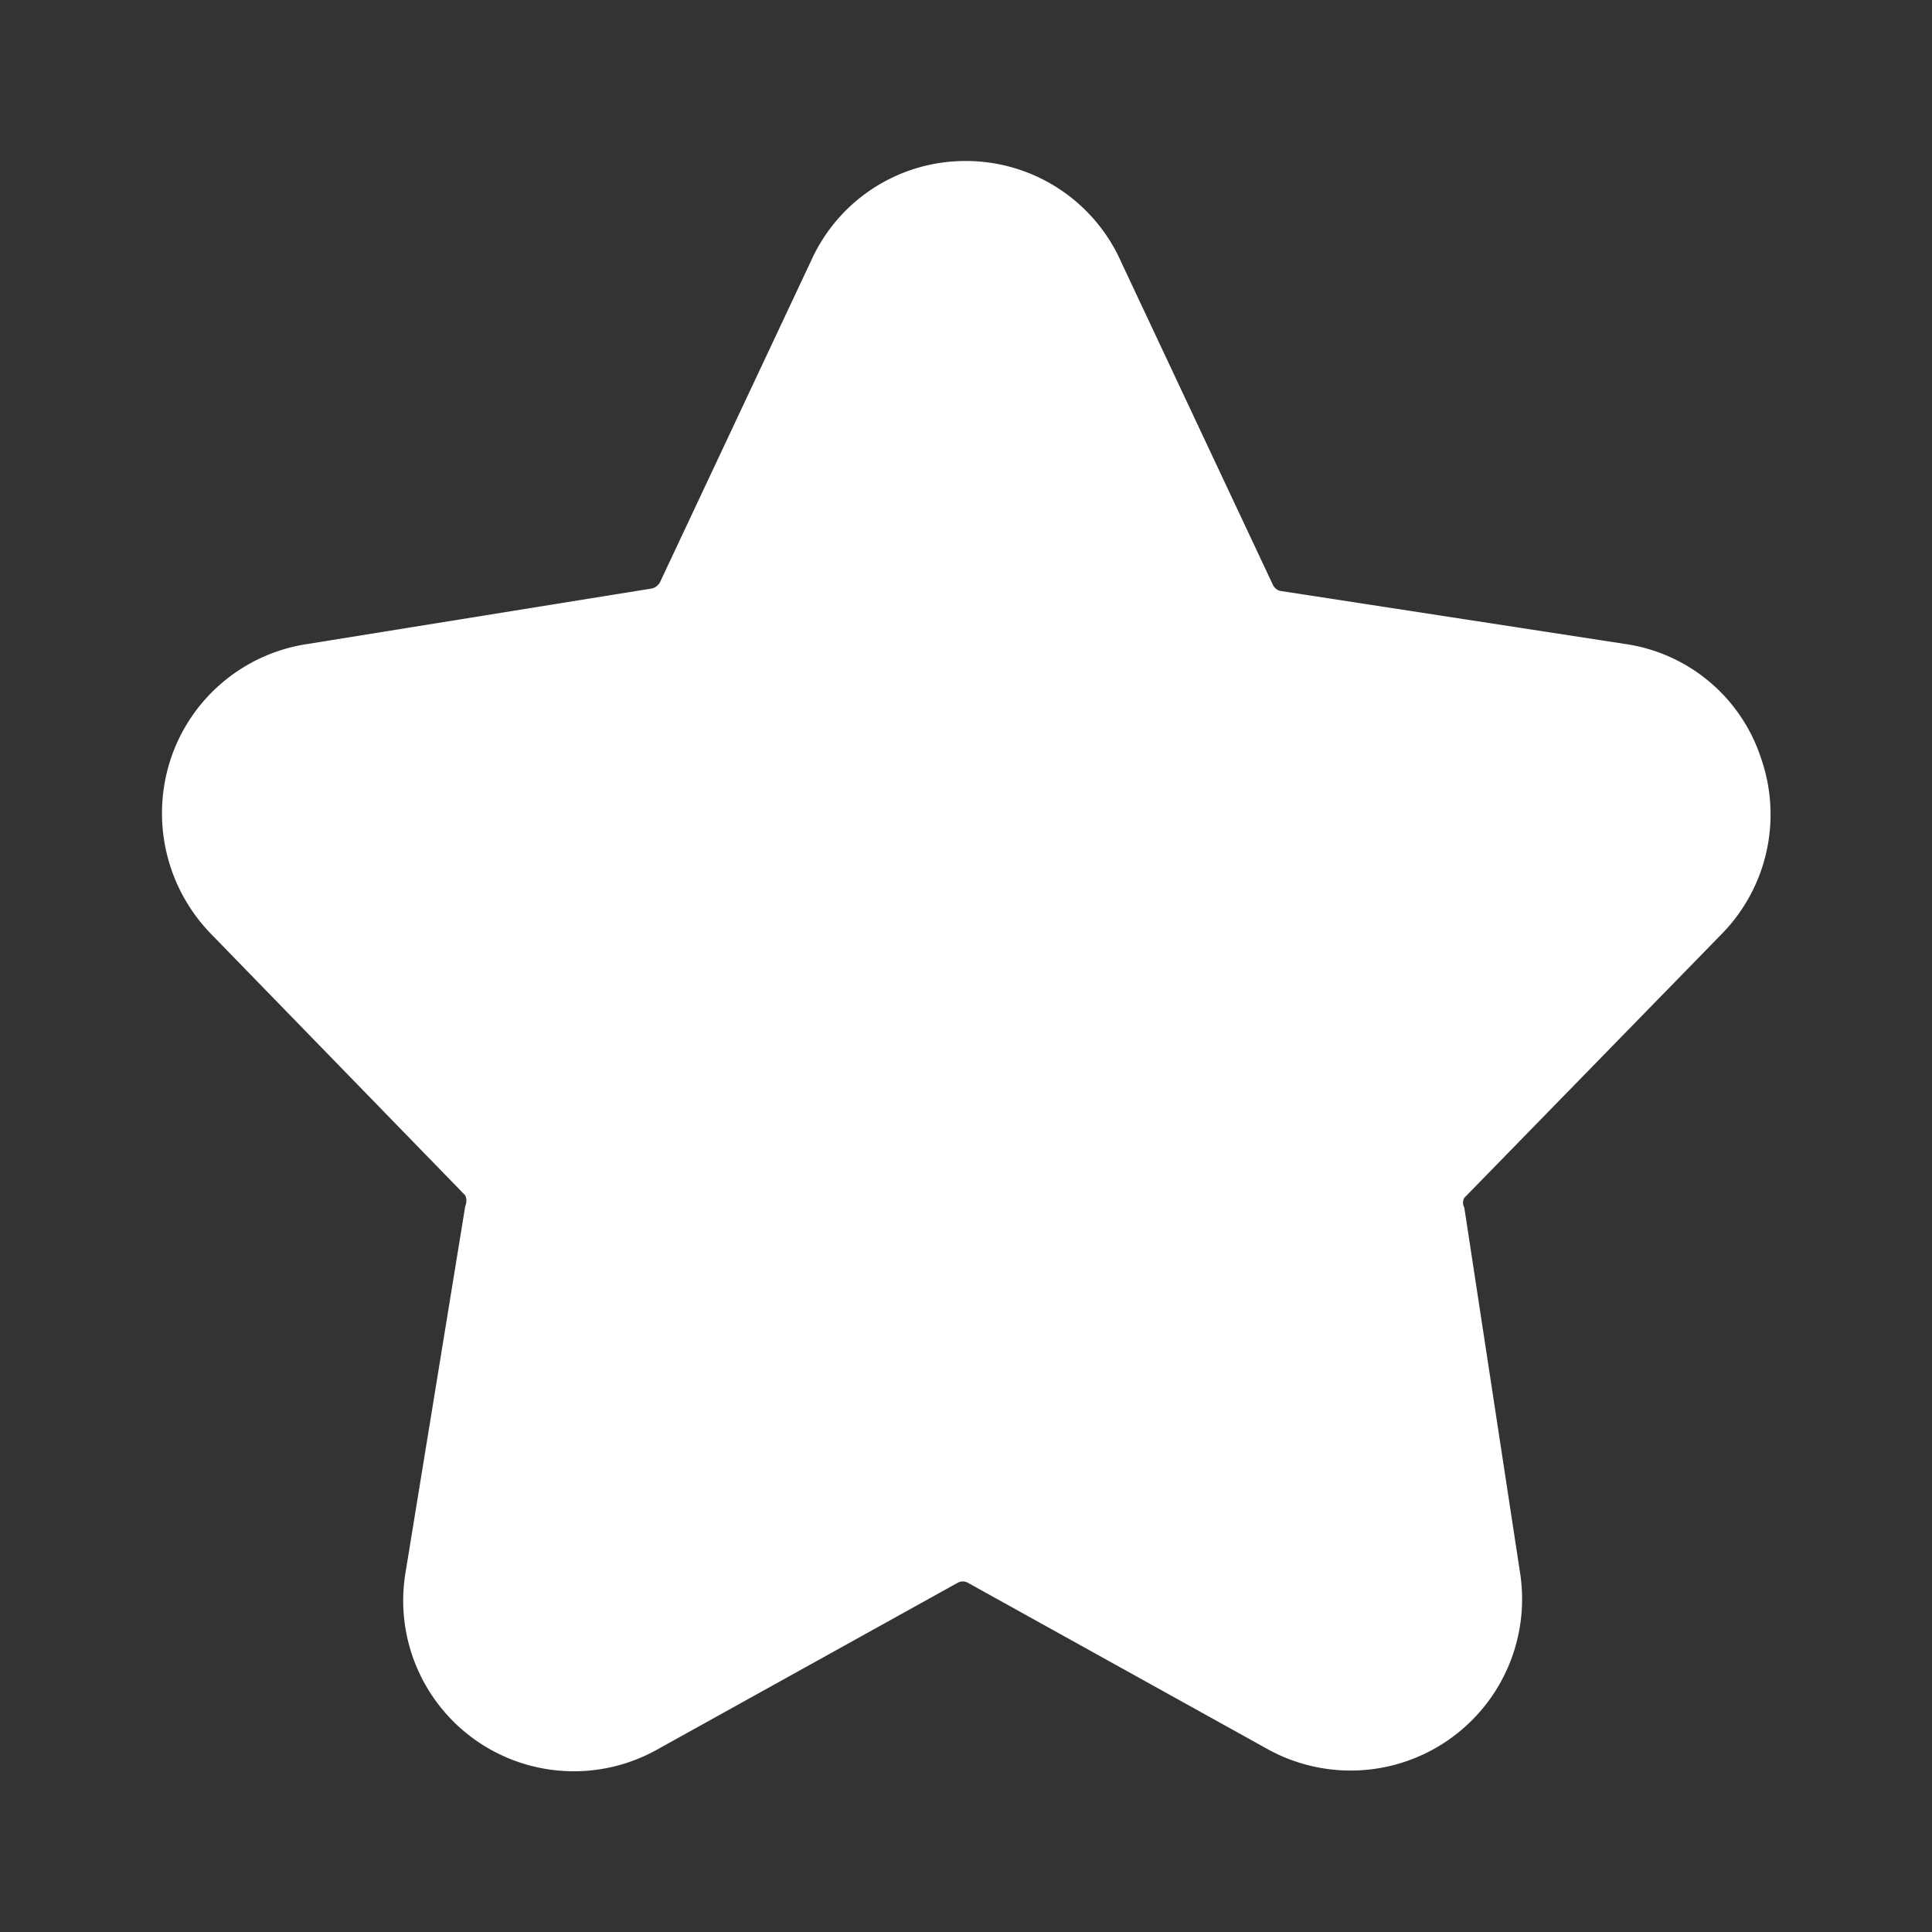 <?xml version="1.0" encoding="UTF-8"?> <svg xmlns="http://www.w3.org/2000/svg" xmlns:xlink="http://www.w3.org/1999/xlink" xmlns:svgjs="http://svgjs.com/svgjs" width="512" height="512" x="0" y="0" viewBox="0 0 24 24" style="enable-background:new 0 0 512 512" xml:space="preserve" class=""><rect x="0" y="0" width="24" height="24" fill="#333333" stroke="none"/> <g> <g id="Layer_47" data-name="Layer 47"> <path d="m21.39 11.6a2.12 2.12 0 0 0 .49-2.17 2.09 2.09 0 0 0 -1.69-1.43l-4.29-.66a.14.14 0 0 1 -.09-.08l-1.88-4a2.11 2.11 0 0 0 -1.93-1.26 2.1 2.1 0 0 0 -1.92 1.23l-1.88 4a.16.16 0 0 1 -.1.08l-4.28.69a2.12 2.12 0 0 0 -1.7 1.43 2.15 2.15 0 0 0 .5 2.17l3.16 3.25a.16.16 0 0 1 0 .13l-.74 4.54a2.12 2.12 0 0 0 3.13 2.21l3.73-2.07a.13.13 0 0 1 .12 0l3.73 2.07a2.13 2.13 0 0 0 3.13-2.21l-.69-4.52a.12.12 0 0 1 0-.12z" fill="#ffffff" data-original="#000000" class=""></path> </g> </g> </svg> 